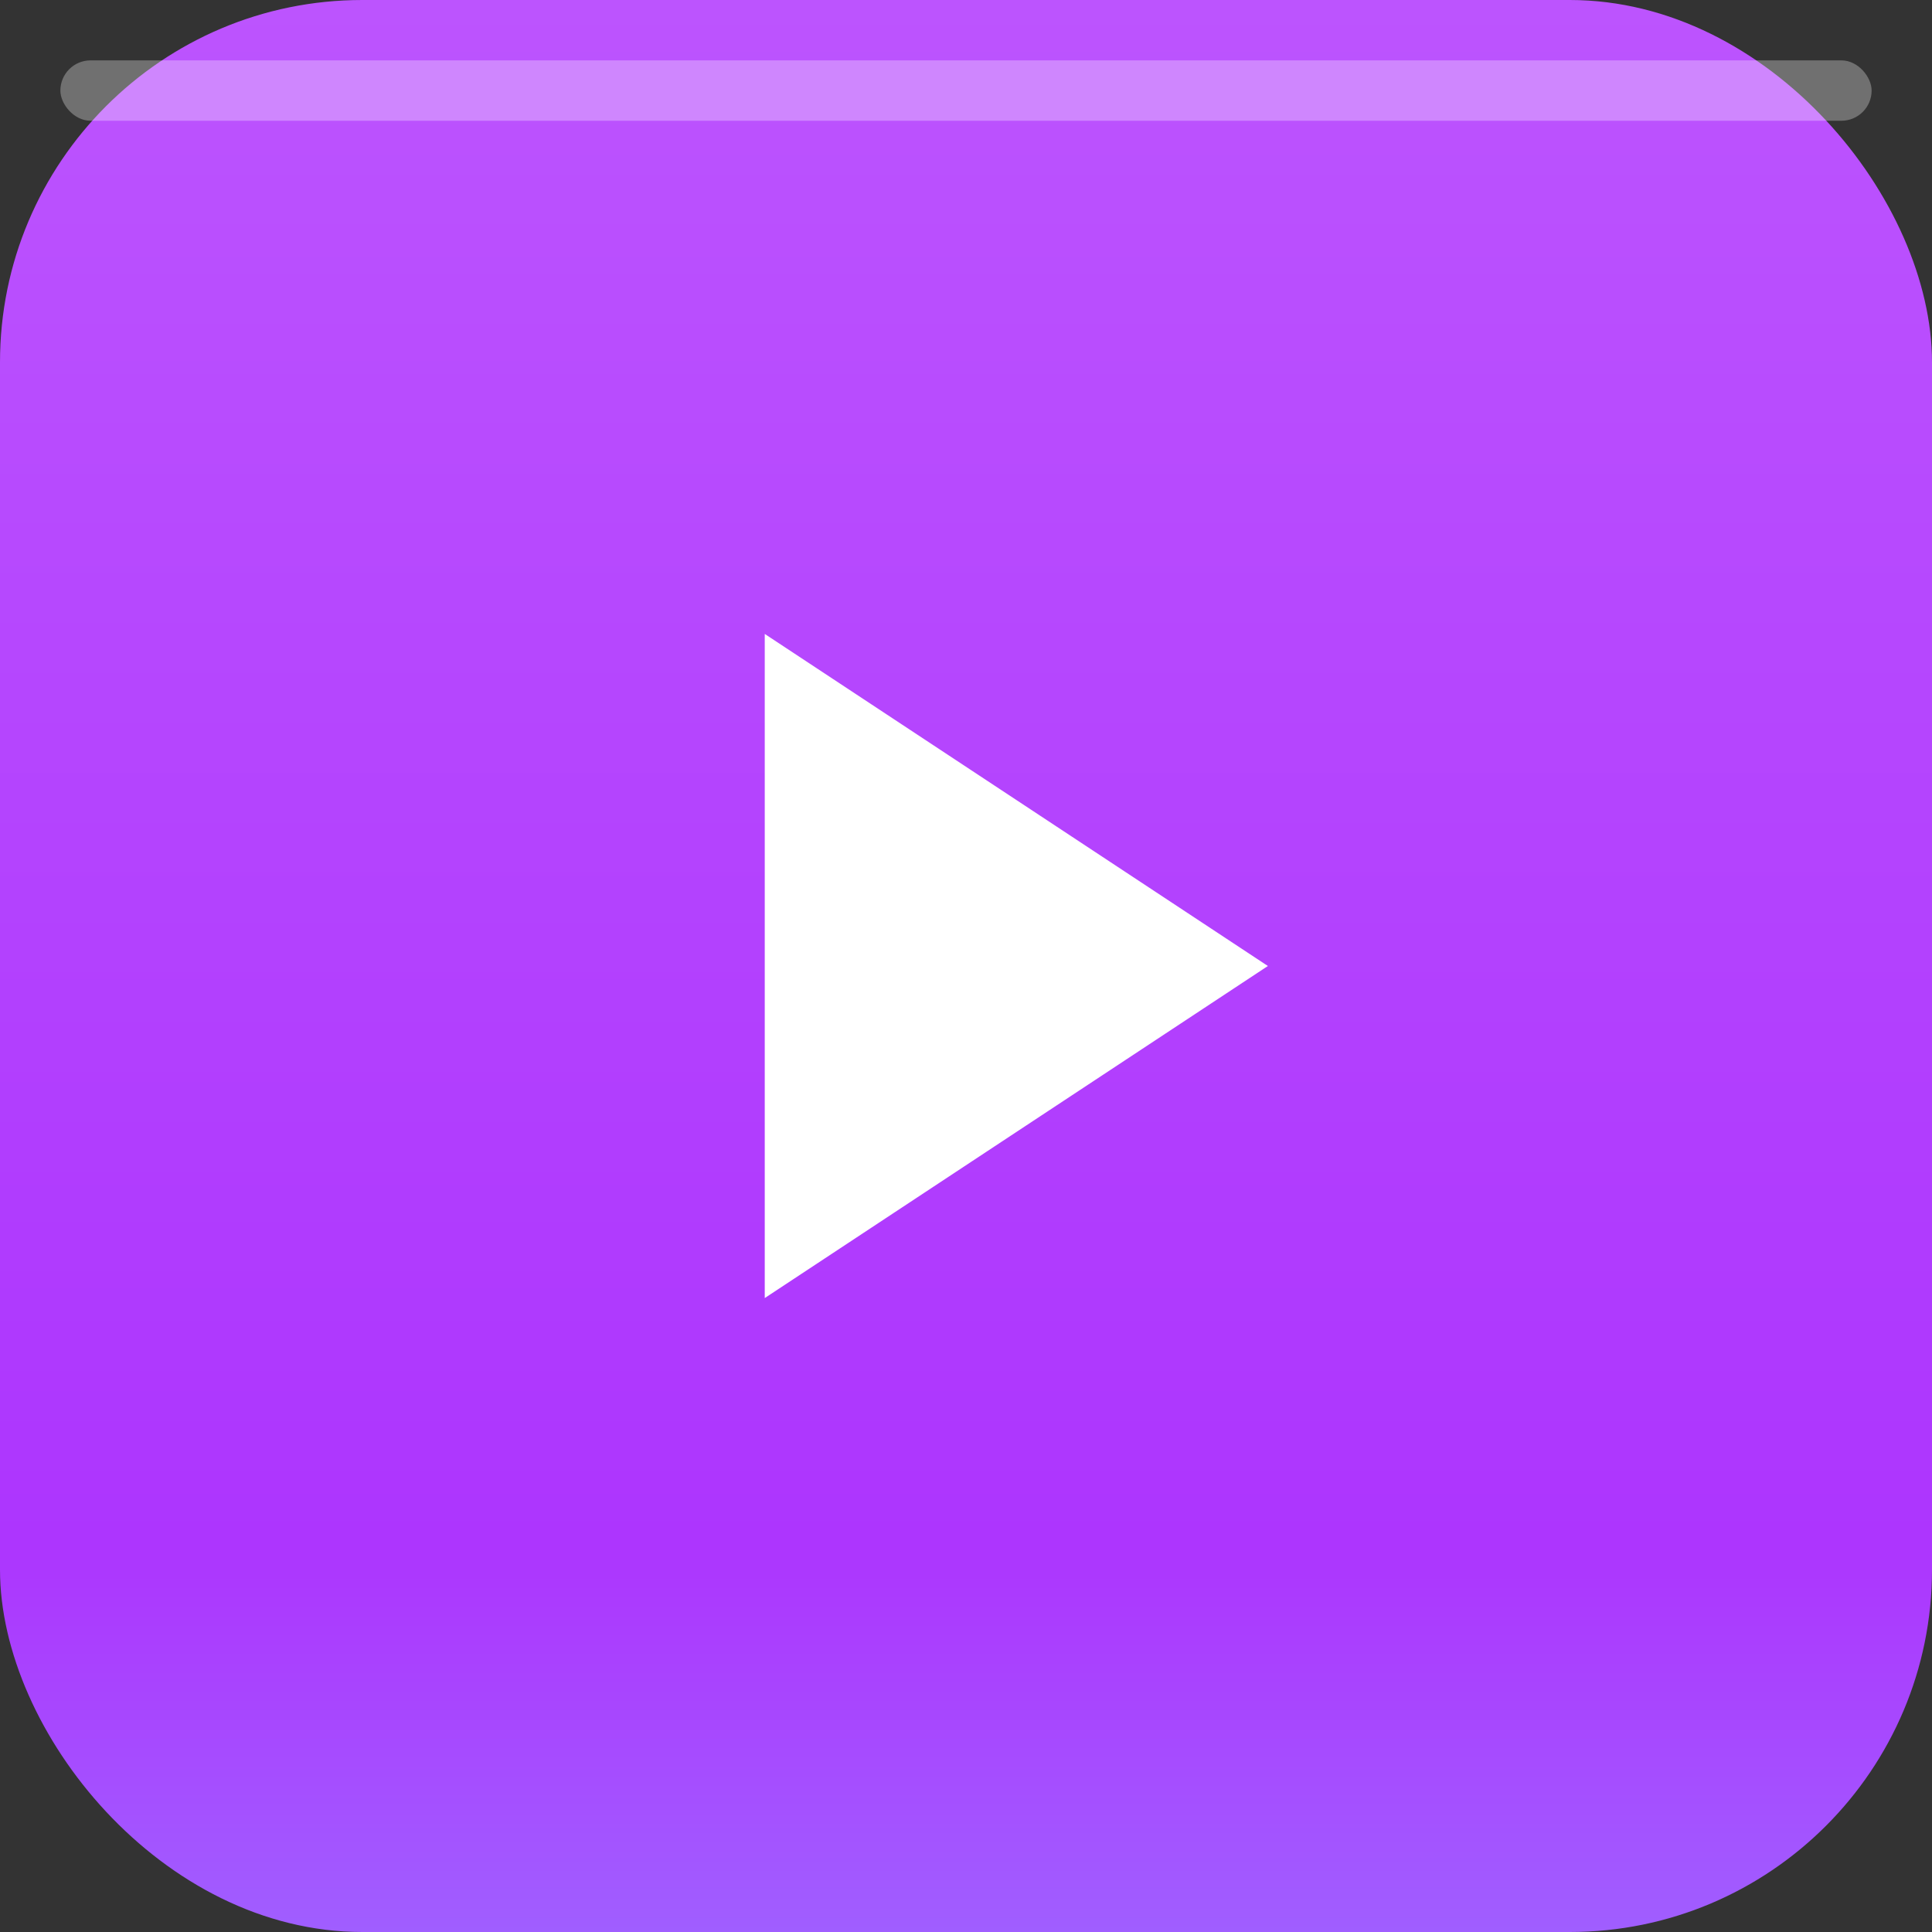 <?xml version="1.0" encoding="utf-8"?>
<svg xmlns="http://www.w3.org/2000/svg" width="192" height="192" viewBox="0 0 192 192" fill="none" stroke="rgb(0, 0, 0)">
  <rect x="0" y="0" width="192" height="192" fill="#333333" stroke="none"/>
  <rect width="192" height="192" rx="36" fill="url(#playGradient)" style="stroke-width: 0px;"/>
  <rect x="6" y="6" width="180" height="6" rx="3" fill="white" fill-opacity="0.3" style="stroke-width: 0px;"/>
  <path d="M126 96L76 129V63L126 96Z" fill="white" style="stroke-width: 0px;"/>
  <defs>
    <linearGradient id="playGradient" x1="96" y1="0" x2="96" y2="192" gradientUnits="userSpaceOnUse">
      <stop offset="0" stop-color="#bc54fe"/>
      <stop offset="0.8" stop-color="#ad35fe"/>
      <stop offset="1" stop-color="#a05eff"/>
    </linearGradient>
  </defs>
</svg>